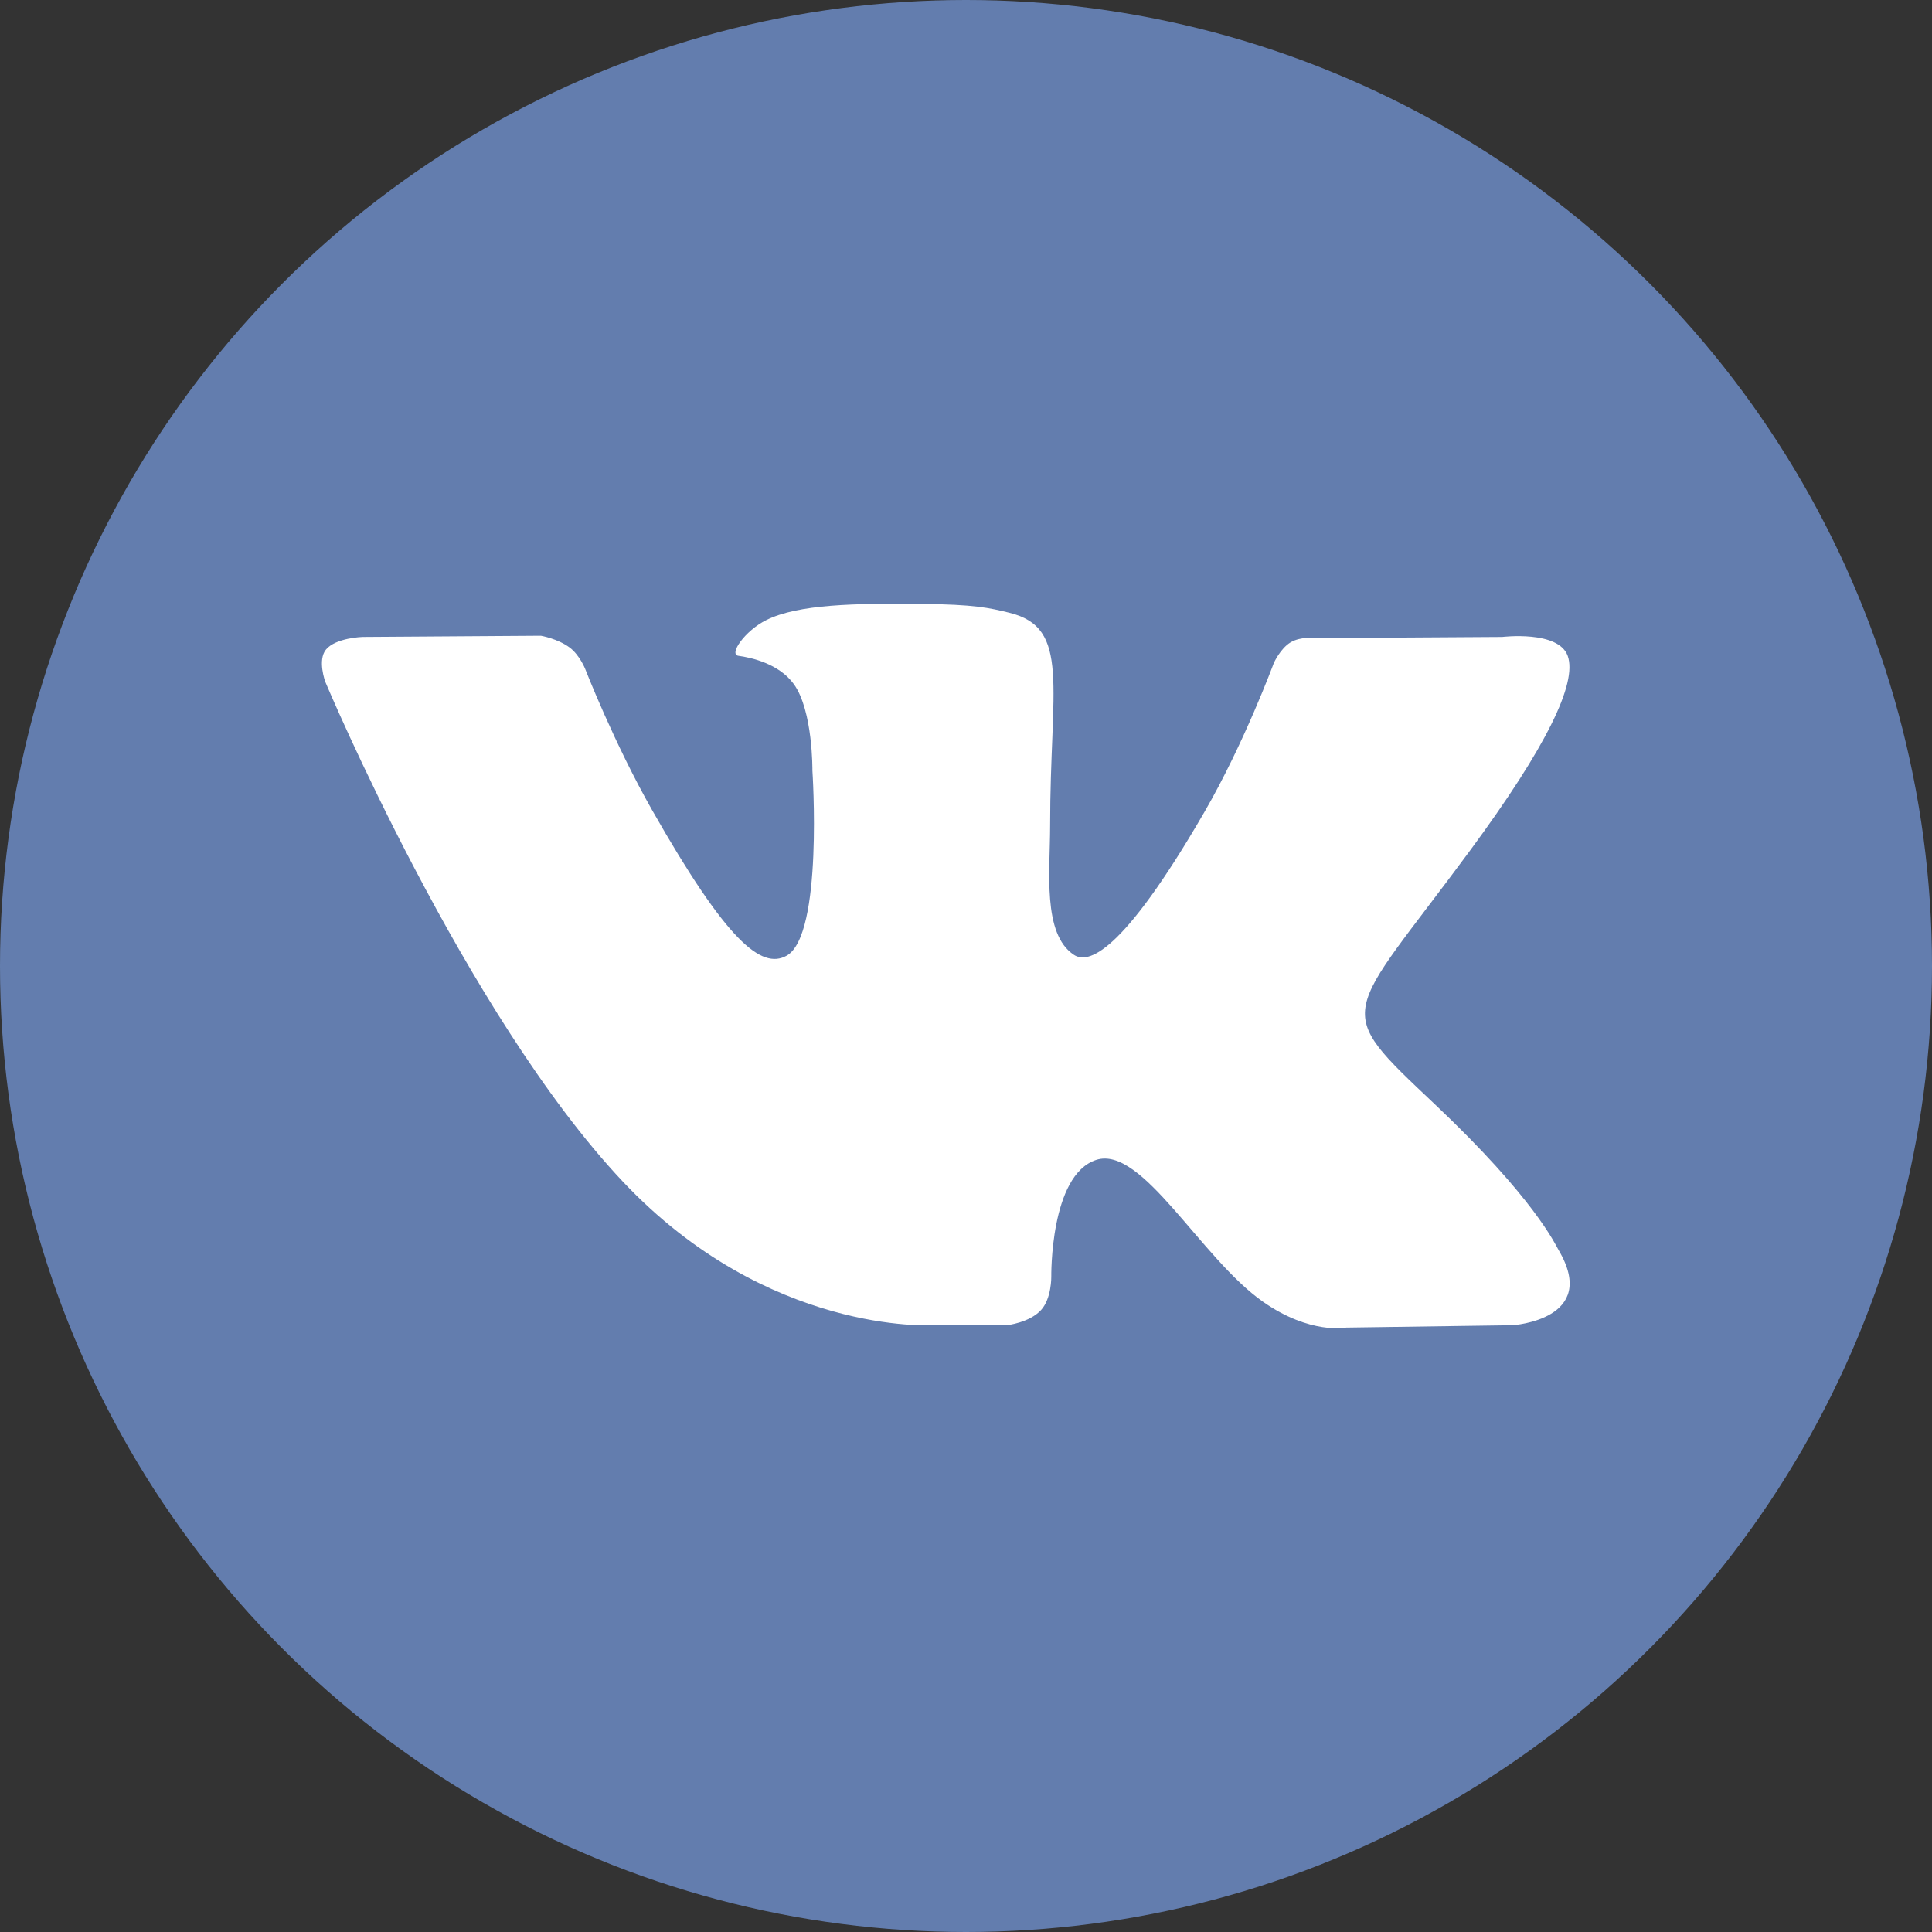 <?xml version="1.0" encoding="UTF-8"?> <svg xmlns="http://www.w3.org/2000/svg" width="56" height="56" viewBox="0 0 56 56" fill="none"><rect x="0" y="0" width="56" height="56" fill="#333333" stroke="none"/><circle cx="28" cy="28" r="28" fill="#637DAE"></circle><path d="M27.026 38.412H29.188C29.188 38.412 29.841 38.339 30.175 37.973C30.482 37.637 30.472 37.007 30.472 37.007C30.472 37.007 30.429 34.054 31.776 33.62C33.103 33.191 34.807 36.473 36.613 37.735C37.979 38.69 39.017 38.481 39.017 38.481L43.847 38.412C43.847 38.412 46.373 38.253 45.175 36.231C45.077 36.066 44.477 34.736 41.584 32.002C38.555 29.142 38.961 29.604 42.609 24.655C44.831 21.642 45.719 19.802 45.442 19.014C45.177 18.263 43.543 18.462 43.543 18.462L38.105 18.496C38.105 18.496 37.702 18.44 37.403 18.622C37.111 18.8 36.923 19.216 36.923 19.216C36.923 19.216 36.062 21.548 34.914 23.531C32.493 27.716 31.524 27.938 31.129 27.677C30.208 27.072 30.438 25.245 30.438 23.946C30.438 19.89 31.042 18.199 29.261 17.762C28.67 17.616 28.234 17.52 26.723 17.505C24.782 17.485 23.14 17.511 22.21 17.974C21.591 18.283 21.114 18.97 21.405 19.009C21.765 19.058 22.578 19.233 23.01 19.83C23.567 20.602 23.548 22.335 23.548 22.335C23.548 22.335 23.868 27.109 22.8 27.702C22.067 28.109 21.061 27.279 18.902 23.482C17.796 21.537 16.961 19.387 16.961 19.387C16.961 19.387 16.8 18.985 16.513 18.77C16.165 18.51 15.678 18.427 15.678 18.427L10.51 18.462C10.51 18.462 9.734 18.484 9.449 18.827C9.196 19.133 9.429 19.764 9.429 19.764C9.429 19.764 13.475 29.398 18.056 34.252C22.257 38.704 27.026 38.412 27.026 38.412" fill="white"></path></svg> 